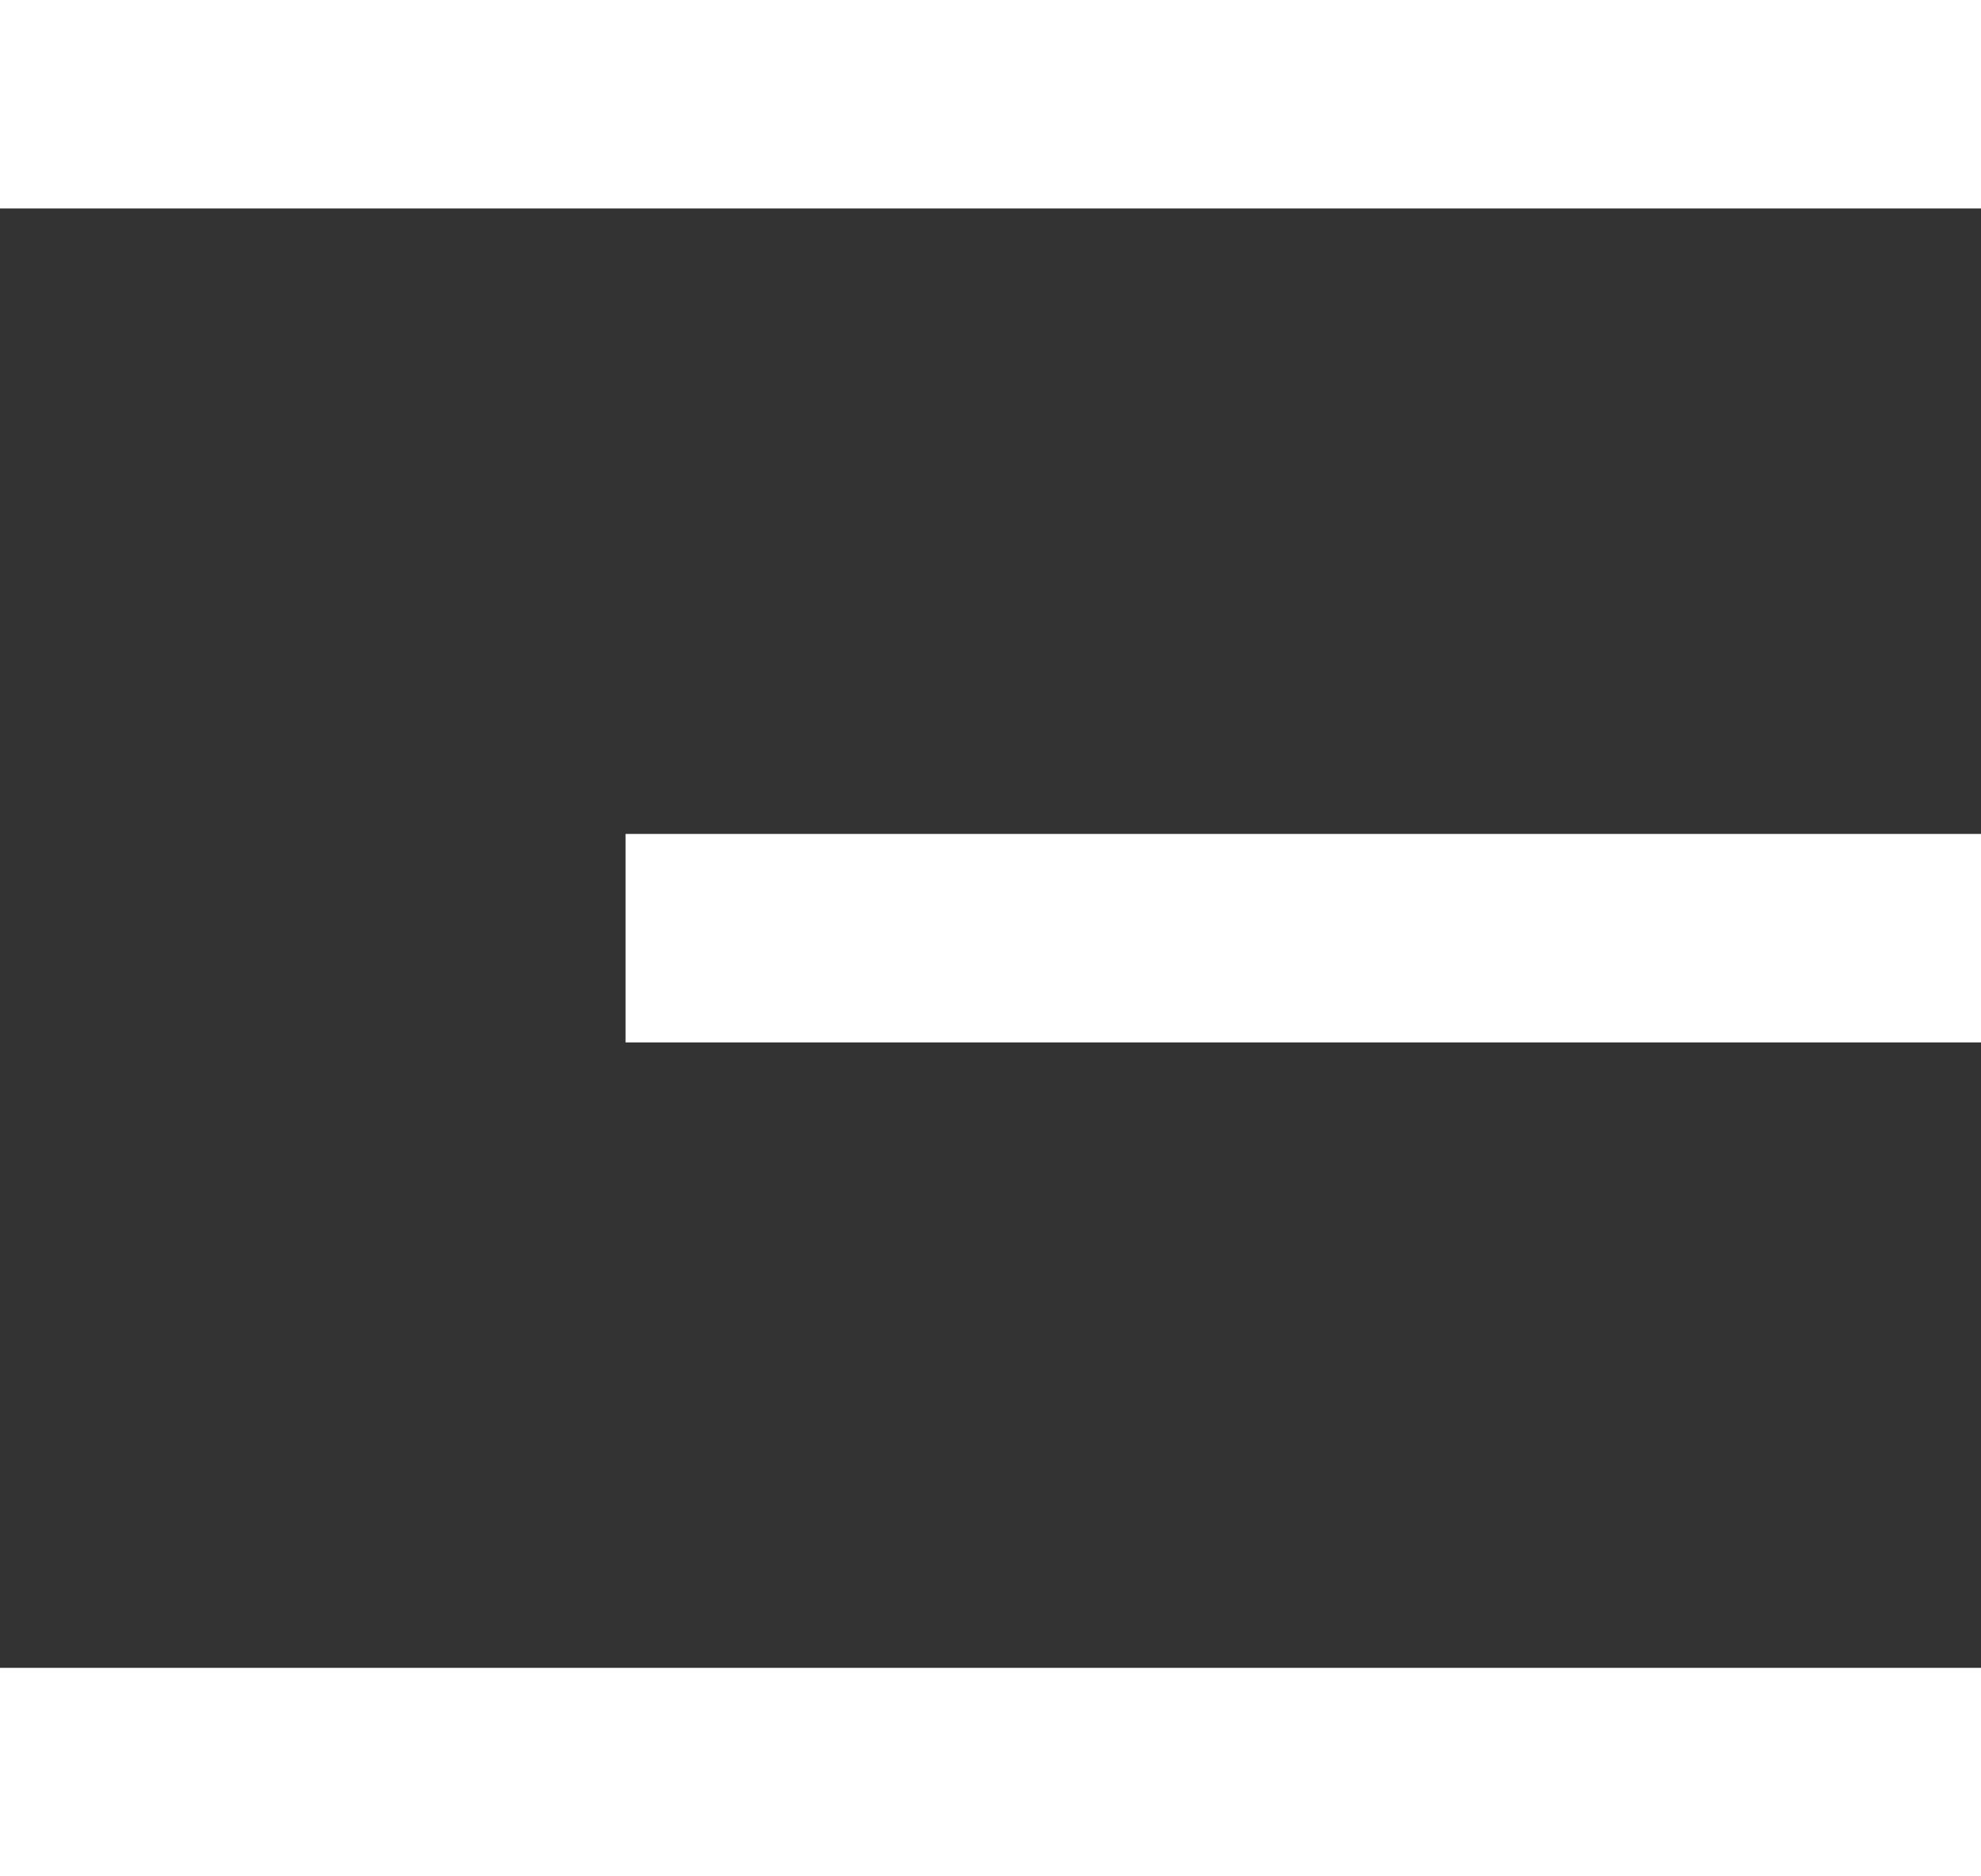 <svg xmlns="http://www.w3.org/2000/svg" width="19" height="18" viewBox="0 0 19 18">
  <rect x="0" y="0" width="19" height="18" fill="#333333" stroke="none"/>
  <defs>
    <style>
      .cls-1 {
        fill: #fff;
      }
    </style>
  </defs>
  <rect class="cls-1" width="19" height="2"/>
  <rect id="Rectangle_7_copy" data-name="Rectangle 7 copy" class="cls-1" x="6" y="8" width="13" height="2"/>
  <rect id="Rectangle_7_copy_2" data-name="Rectangle 7 copy 2" class="cls-1" y="16" width="19" height="2"/>
</svg>
